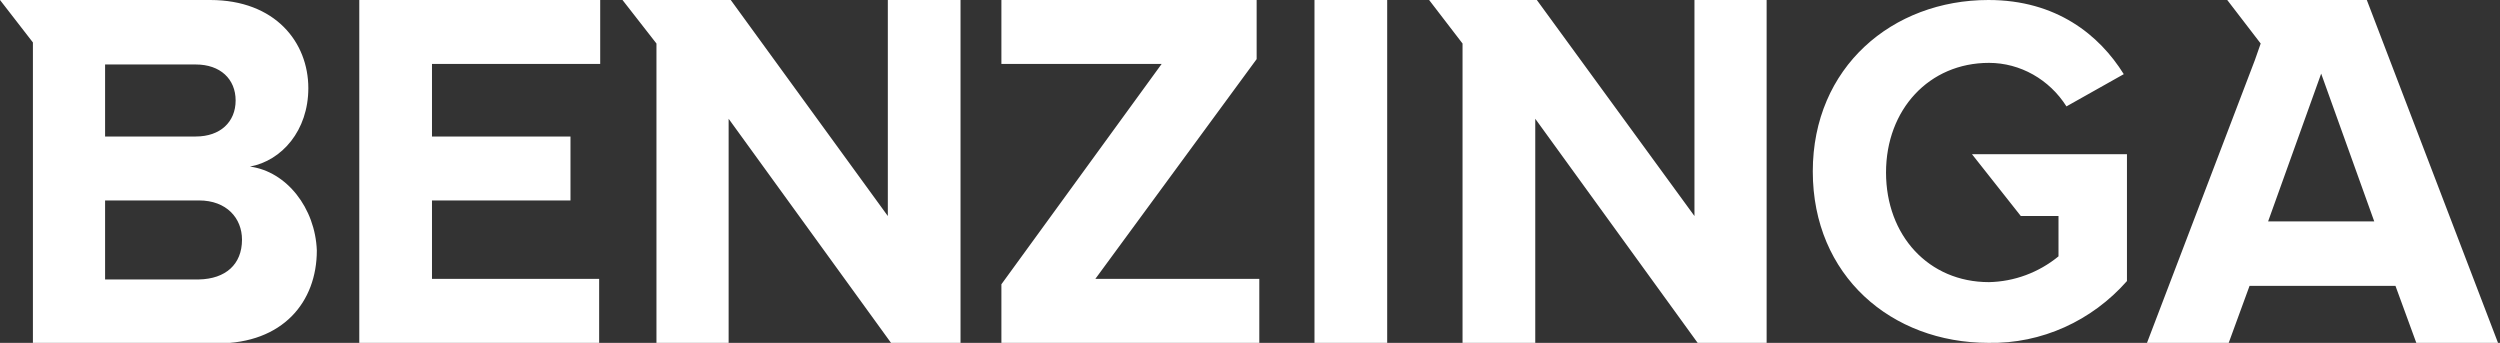 <svg width="175" height="24" viewBox="0 0 175 24" fill="none" xmlns="http://www.w3.org/2000/svg">
<rect x="0" y="0" width="175" height="24" fill="#333333" stroke="none"/>
<g clip-path="url(#clip0_3200_473)">
<path d="M25.15 24H41.94V19.523H30.239V14.031H39.934V9.555H30.239V4.476H42.014V0H25.15V24ZM62.148 15.122L51.153 0H43.575L45.952 3.047V24.075H51.004V8.313L62.371 24H67.237V0H62.148V15.122ZM17.497 11.661C19.726 11.248 21.583 9.141 21.583 6.169C21.583 2.972 19.28 0 14.711 0H0.001L2.304 2.972V24.038H15.231C19.8 24.038 22.178 21.141 22.178 17.53C22.066 14.558 20.06 12 17.497 11.661ZM7.356 4.514H13.708C15.417 4.514 16.494 5.53 16.494 7.034C16.494 8.539 15.417 9.555 13.708 9.555H7.356V4.514ZM13.931 19.561H7.356V14.031H13.931C15.863 14.031 16.94 15.273 16.94 16.777C16.94 18.508 15.789 19.523 13.931 19.561ZM141.457 15.122H144.095V17.944C142.72 19.072 141.011 19.712 139.228 19.749C134.994 19.749 132.022 16.477 132.022 12.075C132.022 7.674 135.031 4.401 139.228 4.401C141.42 4.401 143.463 5.567 144.652 7.448L148.664 5.191C146.955 2.445 143.946 0 139.191 0C132.468 0 126.895 4.702 126.895 12C126.895 19.298 132.393 24 139.191 24C142.906 24.075 146.435 22.458 148.887 19.674V10.796H138.04L141.457 15.122ZM118.612 15.122L107.579 0H100.038L102.378 3.047V24.075H107.468V8.313L118.835 24H123.664V0H118.612V15.122ZM165.677 0H155.907L158.248 3.047L157.839 4.213L150.261 24.075H155.982L157.468 20.012H167.683L169.169 24.075H174.89L165.677 0ZM158.768 15.498L162.482 5.154L166.197 15.498H158.768ZM92.014 0H97.103V24.113H92.014V0ZM87.965 4.138V0H70.098V4.476H81.316L70.098 19.9V24H88.151V19.523H76.673L87.965 4.138Z" fill="white"/>
</g>
<defs>
<clipPath id="clip0_3200_473">
<rect width="175" height="24" fill="white" transform="translate(0.001)"/>
</clipPath>
</defs>
</svg>
